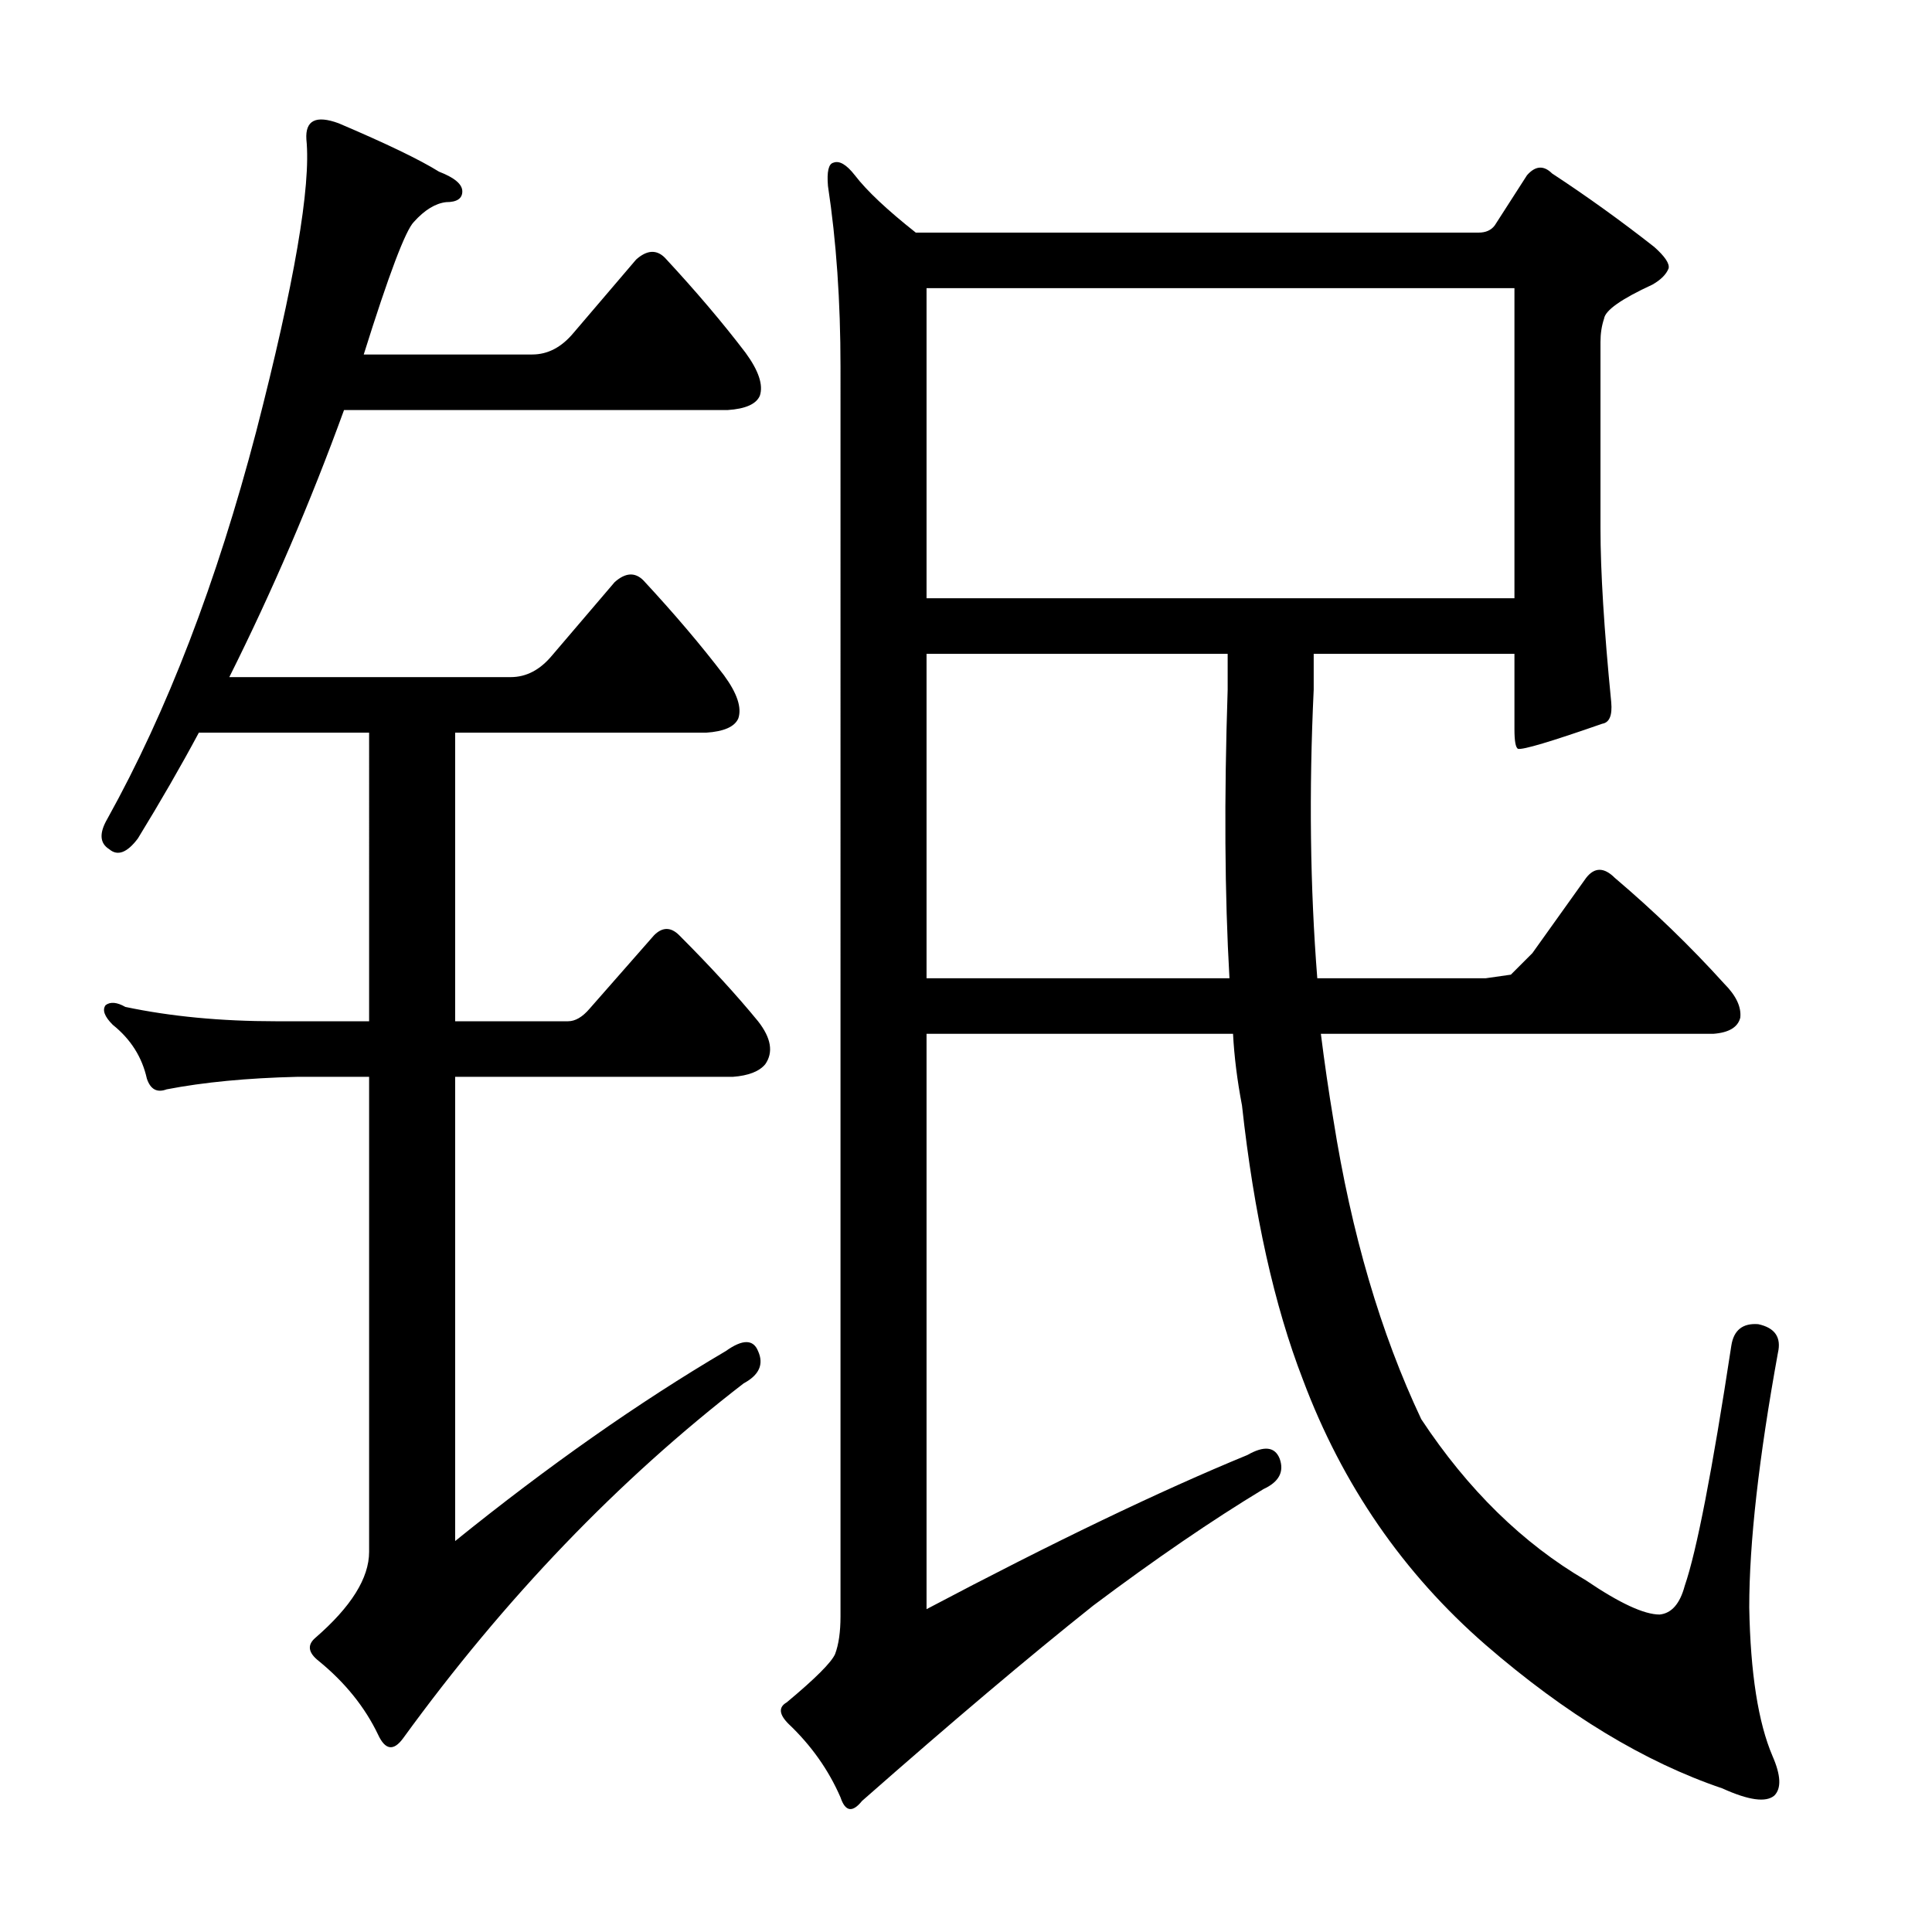 <?xml version="1.0" encoding="utf-8"?>
<!-- Generator: Adobe Illustrator 16.0.0, SVG Export Plug-In . SVG Version: 6.00 Build 0)  -->
<!DOCTYPE svg PUBLIC "-//W3C//DTD SVG 1.1//EN" "http://www.w3.org/Graphics/SVG/1.1/DTD/svg11.dtd">
<svg version="1.1" id="图层_1" xmlns="http://www.w3.org/2000/svg" xmlns:xlink="http://www.w3.org/1999/xlink" x="0px" y="0px"
	 width="1000px" height="1000px" viewBox="0 0 1000 1000" enable-background="new 0 0 1000 1000" xml:space="preserve">
<path d="M375.672,699.307c8.654-6.175,14.22-6.175,16.699,0c3.087,6.813,0.609,12.38-7.422,16.699
	c-64.941,50.098-123.708,111.328-176.27,183.691c-4.958,6.799-9.277,6.175-12.988-1.855c-6.813-14.235-17.018-26.904-30.615-38.037
	c-5.566-4.334-6.19-8.35-1.855-12.061c18.555-16.091,27.832-30.92,27.832-44.531v-245.85h-37.109
	c-25.977,0.623-48.561,2.783-67.725,6.494c-4.958,1.855-8.35,0-10.205-5.566c-2.479-11.133-8.35-20.41-17.627-27.832
	c-4.334-4.319-5.566-7.727-3.711-10.205c2.464-1.855,5.871-1.536,10.205,0.928c23.498,4.958,49.474,7.422,77.93,7.422h48.242
	V379.238h-88.135c-9.277,17.322-19.801,35.573-31.543,54.736c-5.566,7.422-10.524,9.277-14.844,5.566
	c-4.958-3.088-5.262-8.35-0.928-15.771c30.919-55.664,56.592-122.461,77.002-200.391c19.787-76.683,28.441-127.1,25.977-151.221
	c-0.624-9.886,4.943-12.669,16.699-8.35c24.73,10.524,42.052,18.874,51.953,25.049c8.031,3.103,12.061,6.494,12.061,10.205
	s-2.783,5.566-8.35,5.566c-5.566,0.623-11.133,4.03-16.699,10.205c-4.334,4.334-12.988,27.224-25.977,68.652h87.207
	c8.031,0,15.148-3.711,21.338-11.133l32.471-38.037c5.566-4.943,10.509-5.247,14.844-0.928
	c16.076,17.322,29.992,33.718,41.748,49.17c6.798,9.277,9.277,16.699,7.422,22.266c-1.855,4.334-7.422,6.813-16.699,7.422H178.064
	c-17.323,47.634-37.109,93.701-59.375,138.232h145.654c8.031,0,15.148-3.711,21.338-11.133l32.471-38.037
	c5.566-4.943,10.509-5.247,14.844-0.928c16.076,17.322,29.992,33.718,41.748,49.17c6.798,9.277,9.277,16.699,7.422,22.266
	c-1.855,4.334-7.422,6.813-16.699,7.422H235.584v149.365h58.447c3.711,0,7.422-2.16,11.133-6.494l33.398-38.037
	c4.32-4.319,8.654-4.319,12.988,0c16.076,16.091,29.688,30.935,40.82,44.531c6.798,8.669,8.031,16.091,3.711,22.266
	c-3.102,3.711-8.668,5.886-16.699,6.494H235.584v240.283C283.826,758.682,330.517,725.906,375.672,699.307z M428.553,96.279
	c-0.624-7.422,0.304-11.438,2.783-12.061c3.087-1.232,6.798,0.928,11.133,6.494c6.175,8.045,16.699,17.946,31.543,29.688H765.32
	c3.711,0,6.494-1.232,8.35-3.711l16.699-25.977c4.32-4.943,8.654-5.247,12.988-0.928c17.932,11.756,35.559,24.44,52.881,38.037
	c5.566,4.958,8.031,8.669,7.422,11.133c-1.247,3.103-4.03,5.886-8.35,8.35c-16.09,7.422-24.44,13.308-25.049,17.627
	c-1.247,3.711-1.855,7.741-1.855,12.061v96.484c0,22.266,1.855,52.272,5.566,89.99c0.609,6.813-0.928,10.524-4.639,11.133
	c-26.6,9.277-41.139,13.611-43.604,12.988c-1.247-0.608-1.855-4.016-1.855-10.205v-38.965H679.969v18.555
	c-2.479,52.576-1.855,102.37,1.855,149.365h87.207l12.988-1.855l11.133-11.133l27.832-38.965c4.32-5.566,9.277-5.566,14.844,0
	c20.41,17.322,39.27,35.573,56.592,54.736c6.175,6.189,8.958,12.061,8.35,17.627c-1.247,4.958-5.885,7.741-13.916,8.35H683.68
	c1.855,14.844,4.016,29.688,6.494,44.531c9.277,58.767,24.426,110.4,45.459,154.932c24.121,36.501,52.562,64.333,85.352,83.496
	c17.308,11.741,29.992,17.627,38.037,17.627c6.175-0.623,10.51-5.566,12.988-14.844c6.175-17.932,14.221-59.375,24.121-124.316
	c1.232-8.03,5.871-11.741,13.916-11.133c8.654,1.855,12.061,6.813,10.205,14.844c-9.9,54.432-14.844,98.34-14.844,131.738
	c0.609,34.007,4.639,59.68,12.061,77.002c4.32,9.886,4.639,16.699,0.928,20.41c-4.334,3.711-13.307,2.464-26.904-3.711
	c-40.211-13.611-81.032-38.356-122.461-74.219c-42.676-37.109-74.219-82.873-94.629-137.305
	c-14.844-38.342-25.368-85.656-31.543-141.943c-2.479-12.988-4.03-25.354-4.639-37.109H479.578V832.9
	c65.55-34.631,120.91-61.23,166.064-79.785c8.654-4.943,14.221-4.319,16.699,1.855c2.464,6.813-0.319,12.061-8.35,15.771
	c-26.6,16.091-55.983,36.182-88.135,60.303c-33.398,26.585-73.291,60.303-119.678,101.123c-4.958,6.175-8.668,5.566-11.133-1.855
	c-6.19-14.235-15.163-26.904-26.904-38.037c-4.958-4.958-5.262-8.669-0.928-11.133c14.844-12.38,23.193-20.729,25.049-25.049
	c1.855-4.958,2.783-11.452,2.783-19.482V189.98C435.047,155.974,432.873,124.734,428.553,96.279z M479.578,149.16v160.498h304.297
	V149.16H479.578z M479.578,506.338h156.787c-2.479-43.284-2.783-93.078-0.928-149.365v-18.555H479.578V506.338z"/>
</svg>
